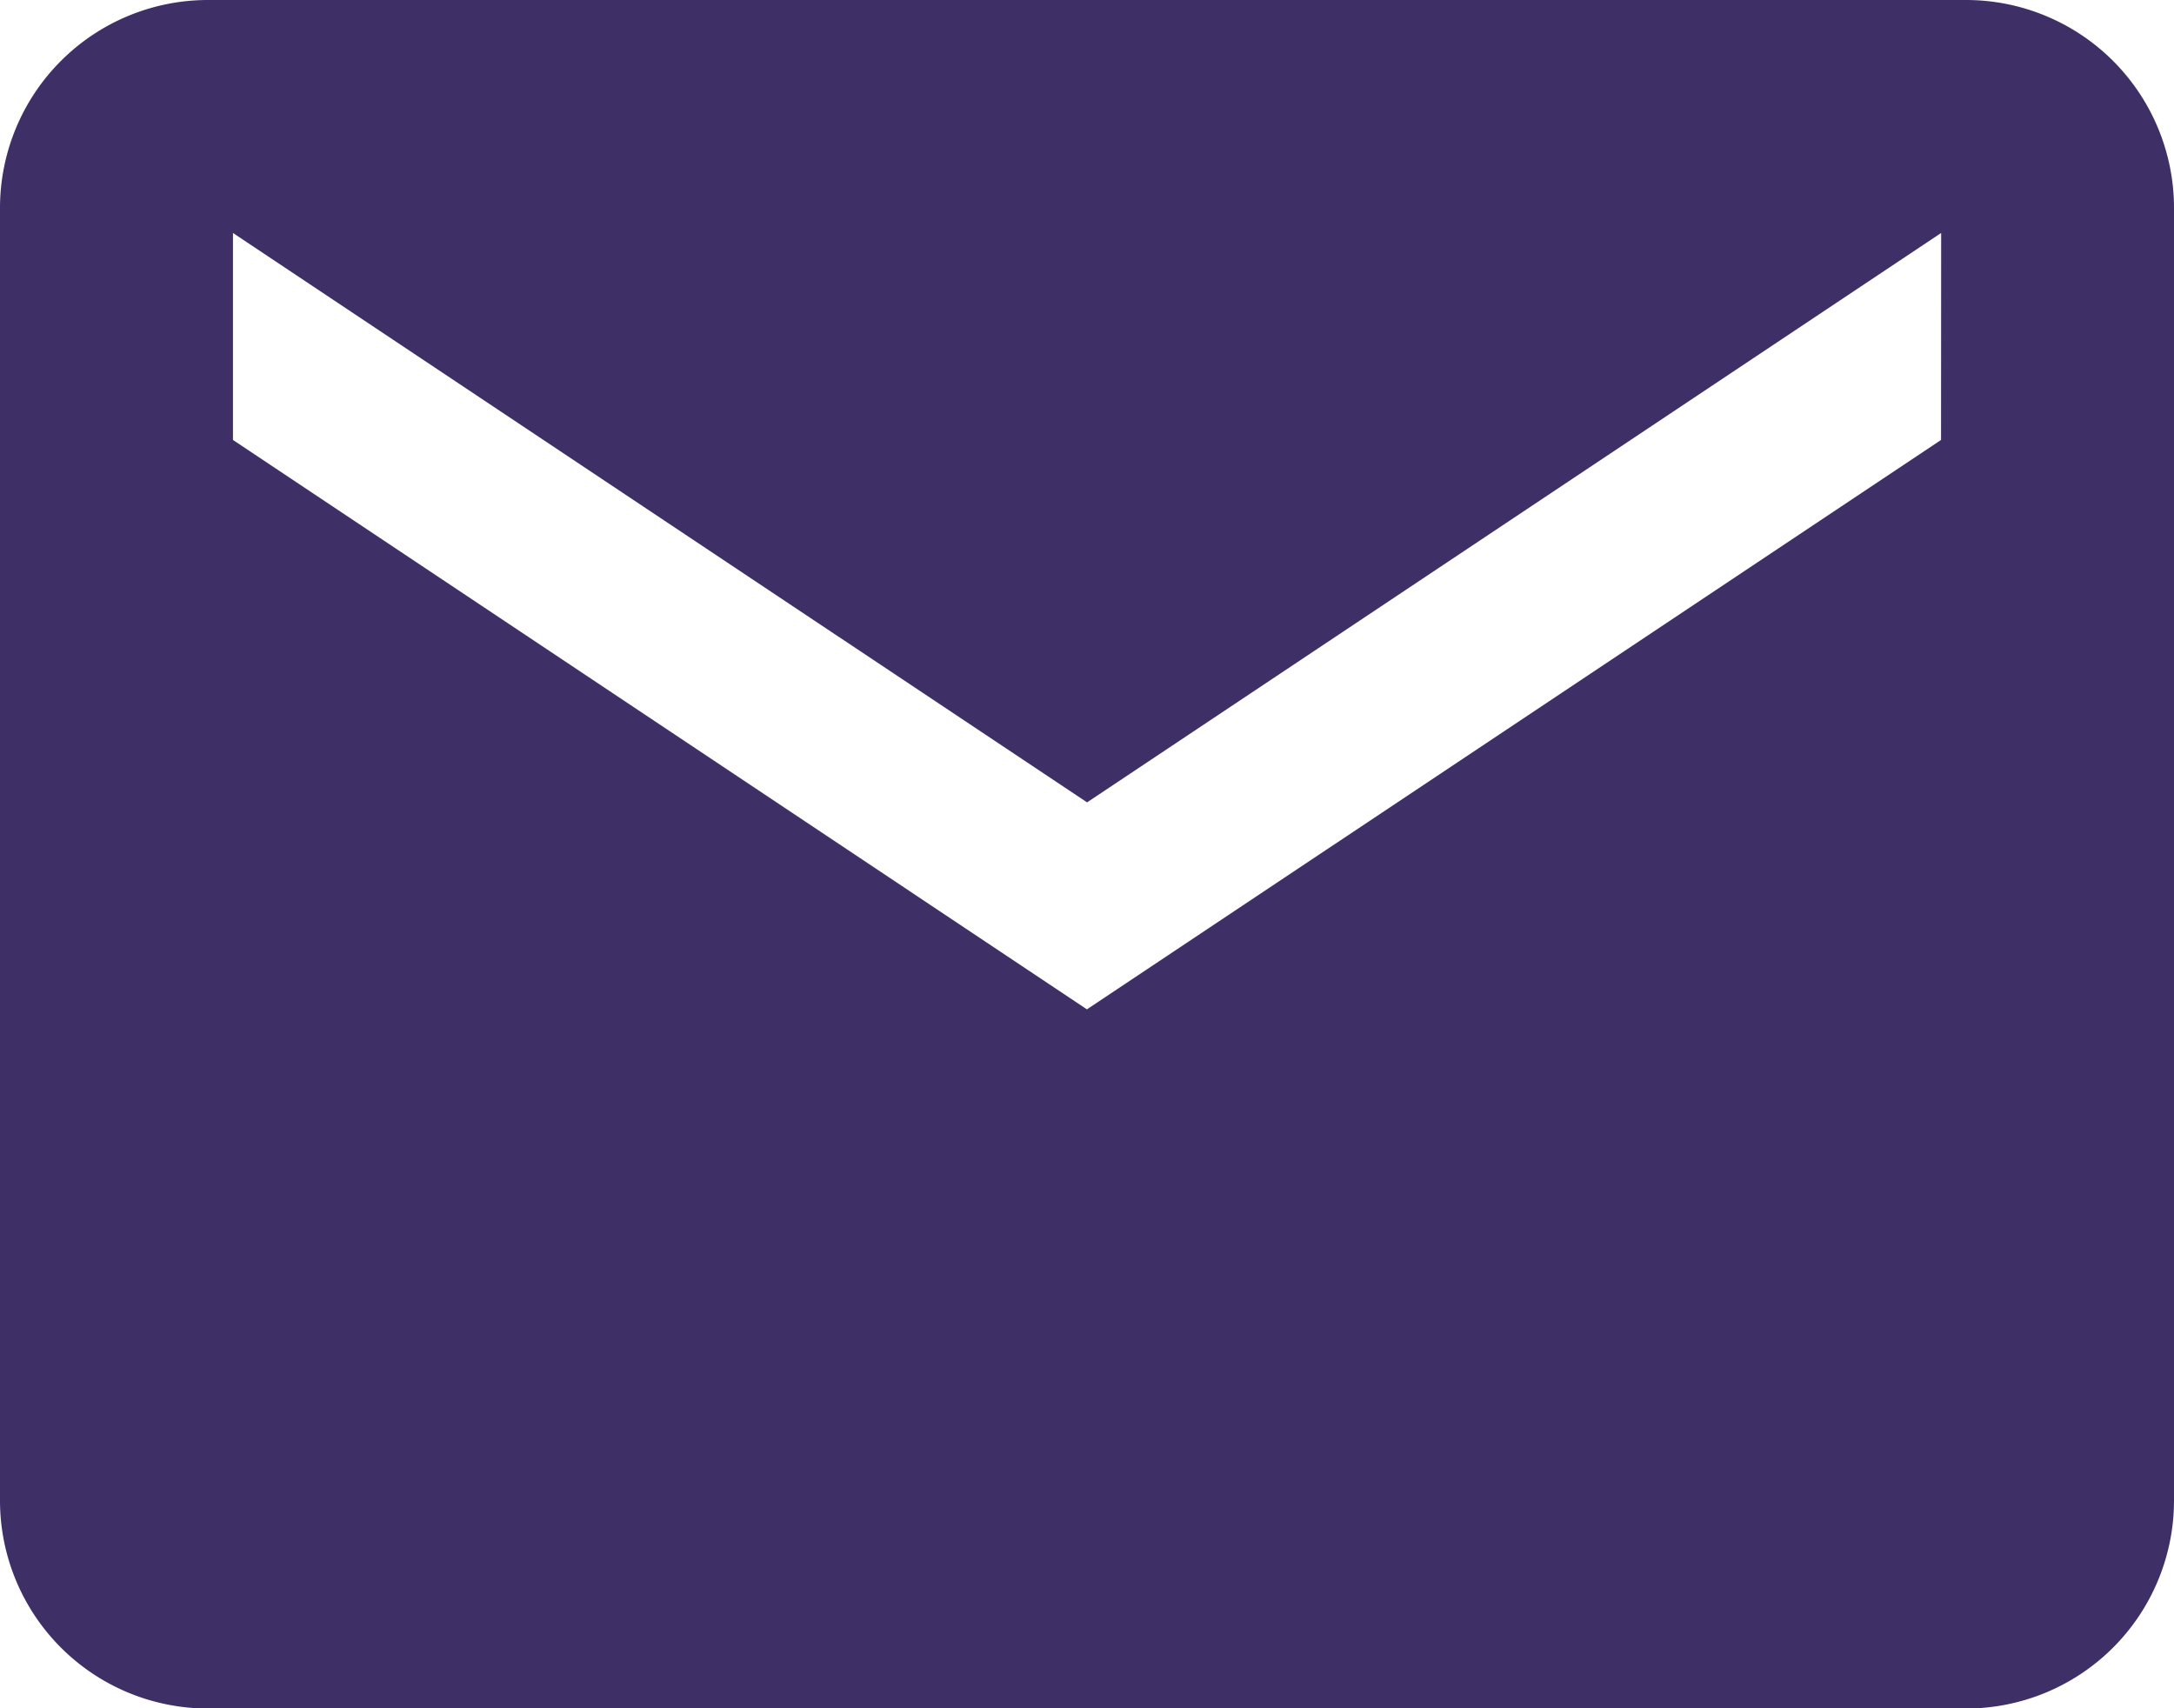 <svg xmlns="http://www.w3.org/2000/svg" width="18.813" height="14.781" viewBox="0 0 18.813 14.781">
  <path id="Icon_ionic-md-mail" data-name="Icon ionic-md-mail" d="M19.271,5.625H4.042A1.8,1.8,0,0,0,2.25,7.417v11.2a1.8,1.8,0,0,0,1.792,1.792H19.271a1.8,1.8,0,0,0,1.792-1.792V7.417A1.8,1.8,0,0,0,19.271,5.625Zm-.224,3.807-7.391,4.927L4.266,9.432V7.641l7.391,4.927,7.391-4.927Z" transform="translate(-2.25 -5.625)" fill="#3e3067"/>
</svg>
